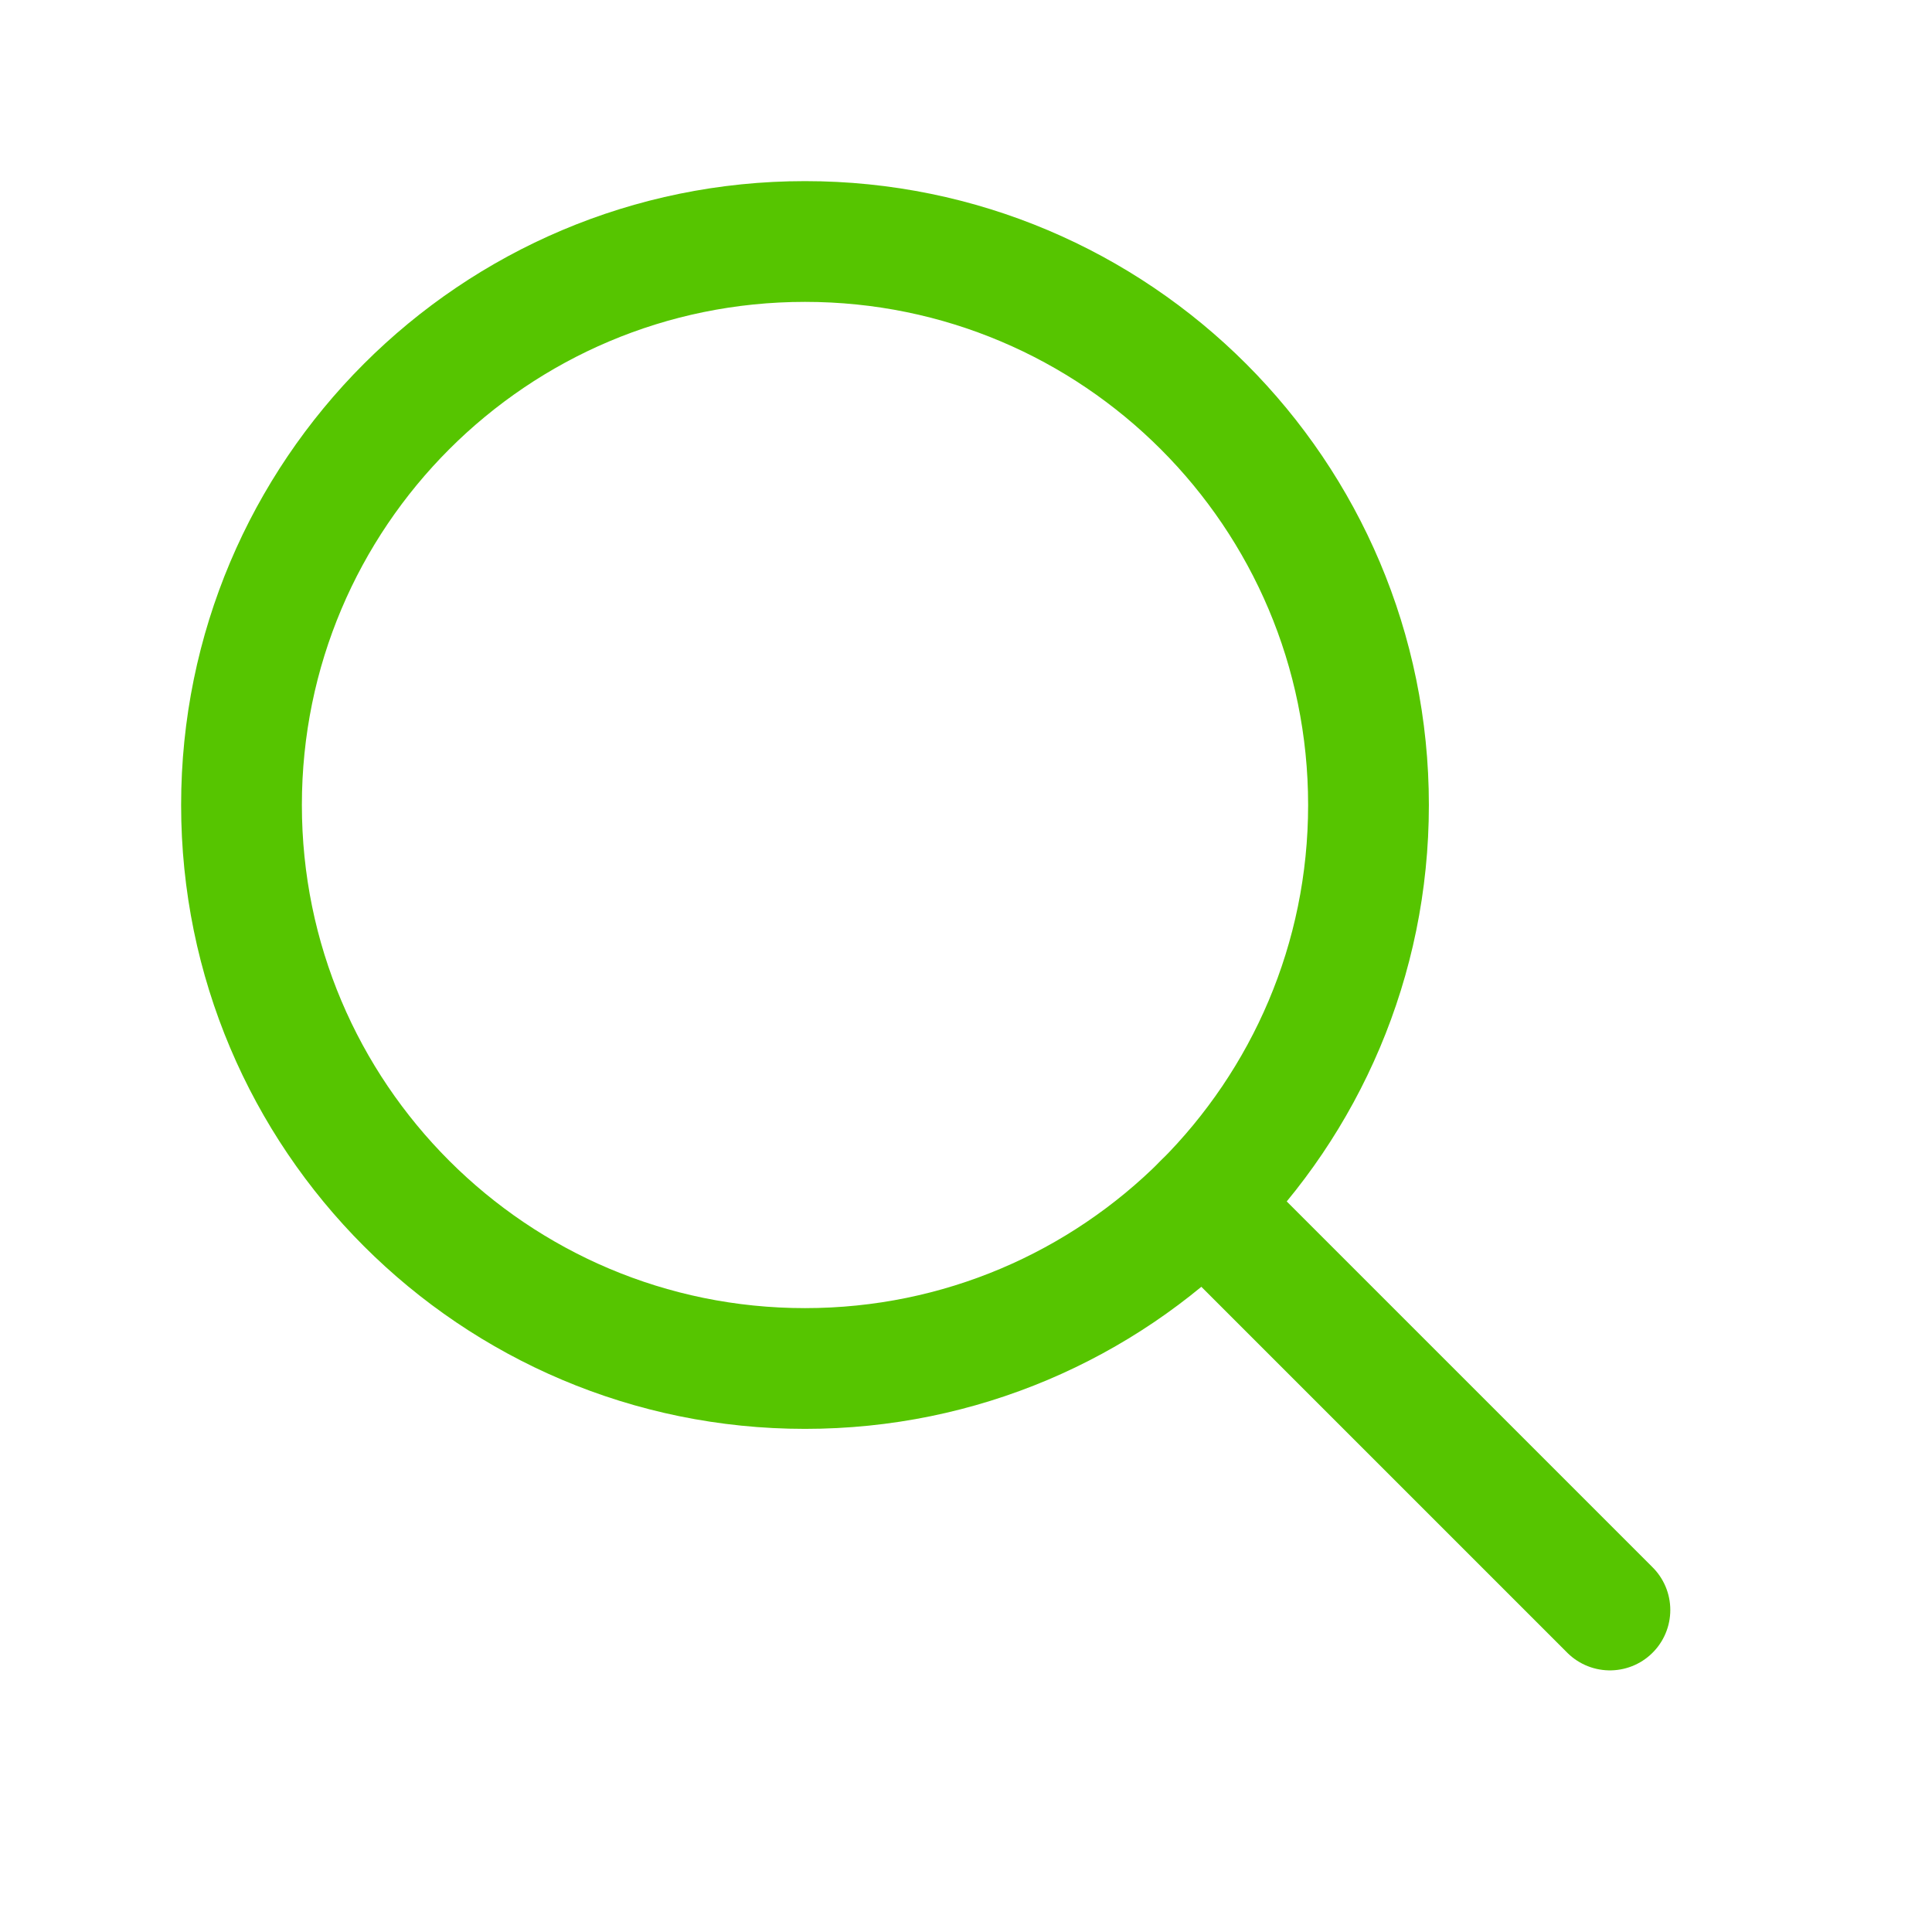 <svg width="24" height="24" viewBox="0 0 24 24" fill="none" xmlns="http://www.w3.org/2000/svg">
<path d="M19.999 20L14.949 14.95" stroke="#56C500" stroke-width="1.5" stroke-linecap="round" stroke-linejoin="round"/>
<path d="M10 17C13.866 17 17 13.866 17 10C17 6.134 13.866 3 10 3C6.134 3 3 6.134 3 10C3 13.866 6.134 17 10 17Z" stroke="#56C500" stroke-width="1.5" stroke-linecap="round" stroke-linejoin="round"/>
</svg>
